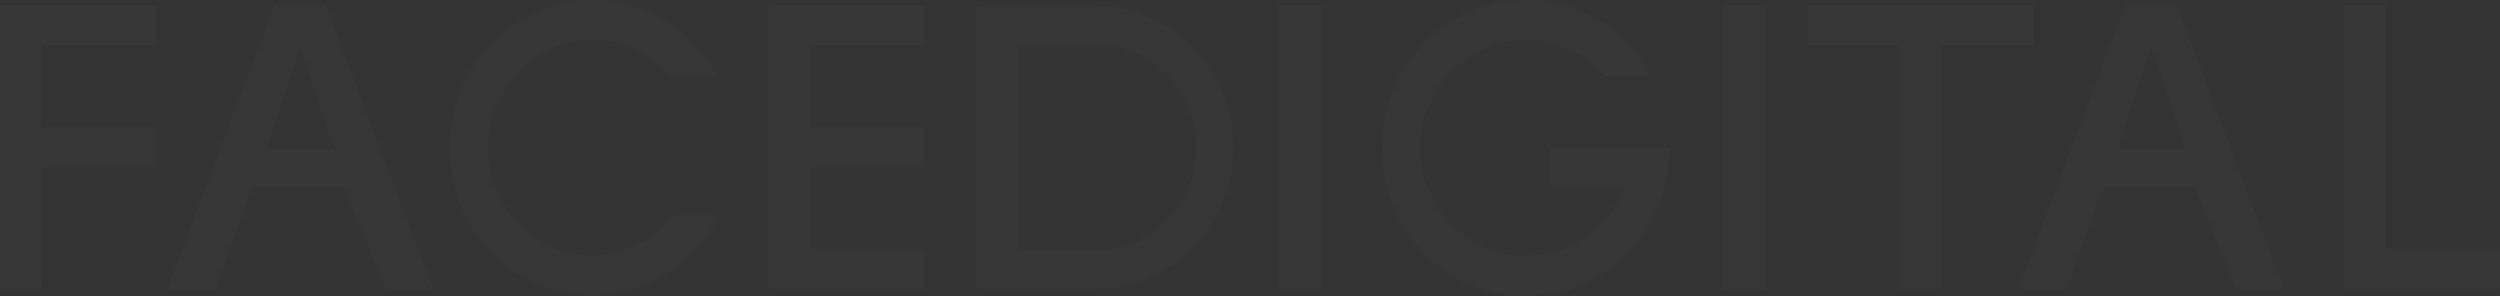 <?xml version="1.0" encoding="UTF-8"?> <svg xmlns="http://www.w3.org/2000/svg" width="1257" height="149" viewBox="0 0 1257 149" fill="none"><rect x="0" y="0" width="1257" height="149" fill="#333333" stroke="none"/><g opacity="0.02" clip-path="url(#clip0_254_37)"><path d="M1068.69 2.68L1014.95 145.113H1039L1057.36 94.368H1103.64L1124.18 145.041H1148.3L1094.41 2.68H1068.69ZM1064.67 74.597L1081.63 23.345L1098.87 74.597H1064.67Z" fill="white"></path><path d="M138.056 2.68L84.313 145.113H108.387L126.722 94.368H173.005L193.544 145.041H217.691L163.802 2.68H138.081H138.056ZM134.036 74.597L150.99 23.345L168.258 74.597H134.036Z" fill="white"></path><path d="M21.071 22.715H78.399V2.63H0V145.184H21.119L20.708 83.913L78.883 83.648V63.852H20.708L21.071 22.715Z" fill="white"></path><path d="M386.225 2.63V145.184H464.649V125.098H407.321V83.913L464.6 83.648V63.852H407.345V22.715H464.673V2.63H386.25H386.225Z" fill="white"></path><path d="M1199.64 125.098L1199.69 2.63H1178.57V145.184H1256.97V125.098H1199.64Z" fill="white"></path><path d="M887.606 2.655H866.22V145.185H887.606V2.655Z" fill="white"></path><path d="M664.272 2.655H642.886V145.185H664.272V2.655Z" fill="white"></path><path d="M1022.7 2.655H908.771V22.716H954.958V145.185H976.199V22.716H1022.7V2.655Z" fill="white"></path><path d="M297.829 128.432C268.935 128.432 245.441 104.073 245.441 74.283C245.441 44.493 268.935 20.11 297.829 20.11C305.312 20.11 312.699 21.776 319.505 24.962C326.311 28.149 332.342 32.784 337.21 38.578H360.776C354.696 26.942 345.614 17.213 334.521 10.405C323.453 3.621 310.762 0 297.829 0C258.302 0 226.017 33.339 226.017 74.283C226.017 115.227 258.302 148.517 297.829 148.517C311.077 148.421 324.059 144.607 335.321 137.509C346.583 130.387 355.714 120.248 361.672 108.177H338.639C333.795 114.502 327.595 119.596 320.522 123.121C313.45 126.621 305.676 128.456 297.804 128.432H297.829Z" fill="white"></path><path d="M567.809 5.118C562.433 3.742 556.91 3.042 551.388 3.042H490.888V145.186H551.34C556.886 145.186 562.384 144.486 567.761 143.109C582.777 139.223 596.098 130.29 605.568 117.785C615.038 105.28 620.124 89.902 620.027 74.09C620.148 58.301 615.062 42.923 605.592 30.418C596.122 17.913 582.826 9.005 567.809 5.094V5.118ZM561.1 125.028H512.104V23.176H560.931C572.387 25.614 582.704 31.987 590.091 41.233C597.503 50.479 601.547 62.067 601.572 73.993C601.596 85.943 597.599 97.531 590.237 106.801C582.874 116.095 572.605 122.517 561.149 125.004H561.076L561.1 125.028Z" fill="white"></path><path d="M779.023 74.306V94.102H816.854C812.64 105.134 804.986 114.428 795.105 120.633C785.223 126.813 773.622 129.541 762.069 128.406C750.516 127.247 739.642 122.298 731.116 114.259C722.591 106.245 716.851 95.598 714.817 83.938C712.758 72.302 714.502 60.279 719.757 49.73C725.013 39.18 733.514 30.682 743.929 25.492C754.367 20.326 766.162 18.756 777.57 21.05C788.953 23.343 799.295 29.355 807.021 38.19H830.247C822.521 23.826 810.315 12.504 795.541 6.01C780.791 -0.484 764.322 -1.739 748.773 2.389C733.223 6.541 719.467 15.86 709.706 28.872C699.946 41.884 694.714 57.865 694.884 74.233C694.738 83.986 696.506 93.691 700.067 102.744C703.627 111.797 708.907 120.053 715.64 127.006C722.349 133.959 730.366 139.487 739.182 143.253C747.997 147.019 757.492 148.975 767.058 148.975C776.625 148.975 786.119 147.043 794.935 143.301C803.775 139.535 811.792 134.031 818.501 127.078C825.234 120.126 830.538 111.894 834.098 102.841C837.683 93.788 839.451 84.107 839.33 74.33L779.047 74.281L779.023 74.306Z" fill="white"></path></g><defs><clipPath id="clip0_254_37"><rect width="1257" height="149" fill="white"></rect></clipPath></defs></svg> 